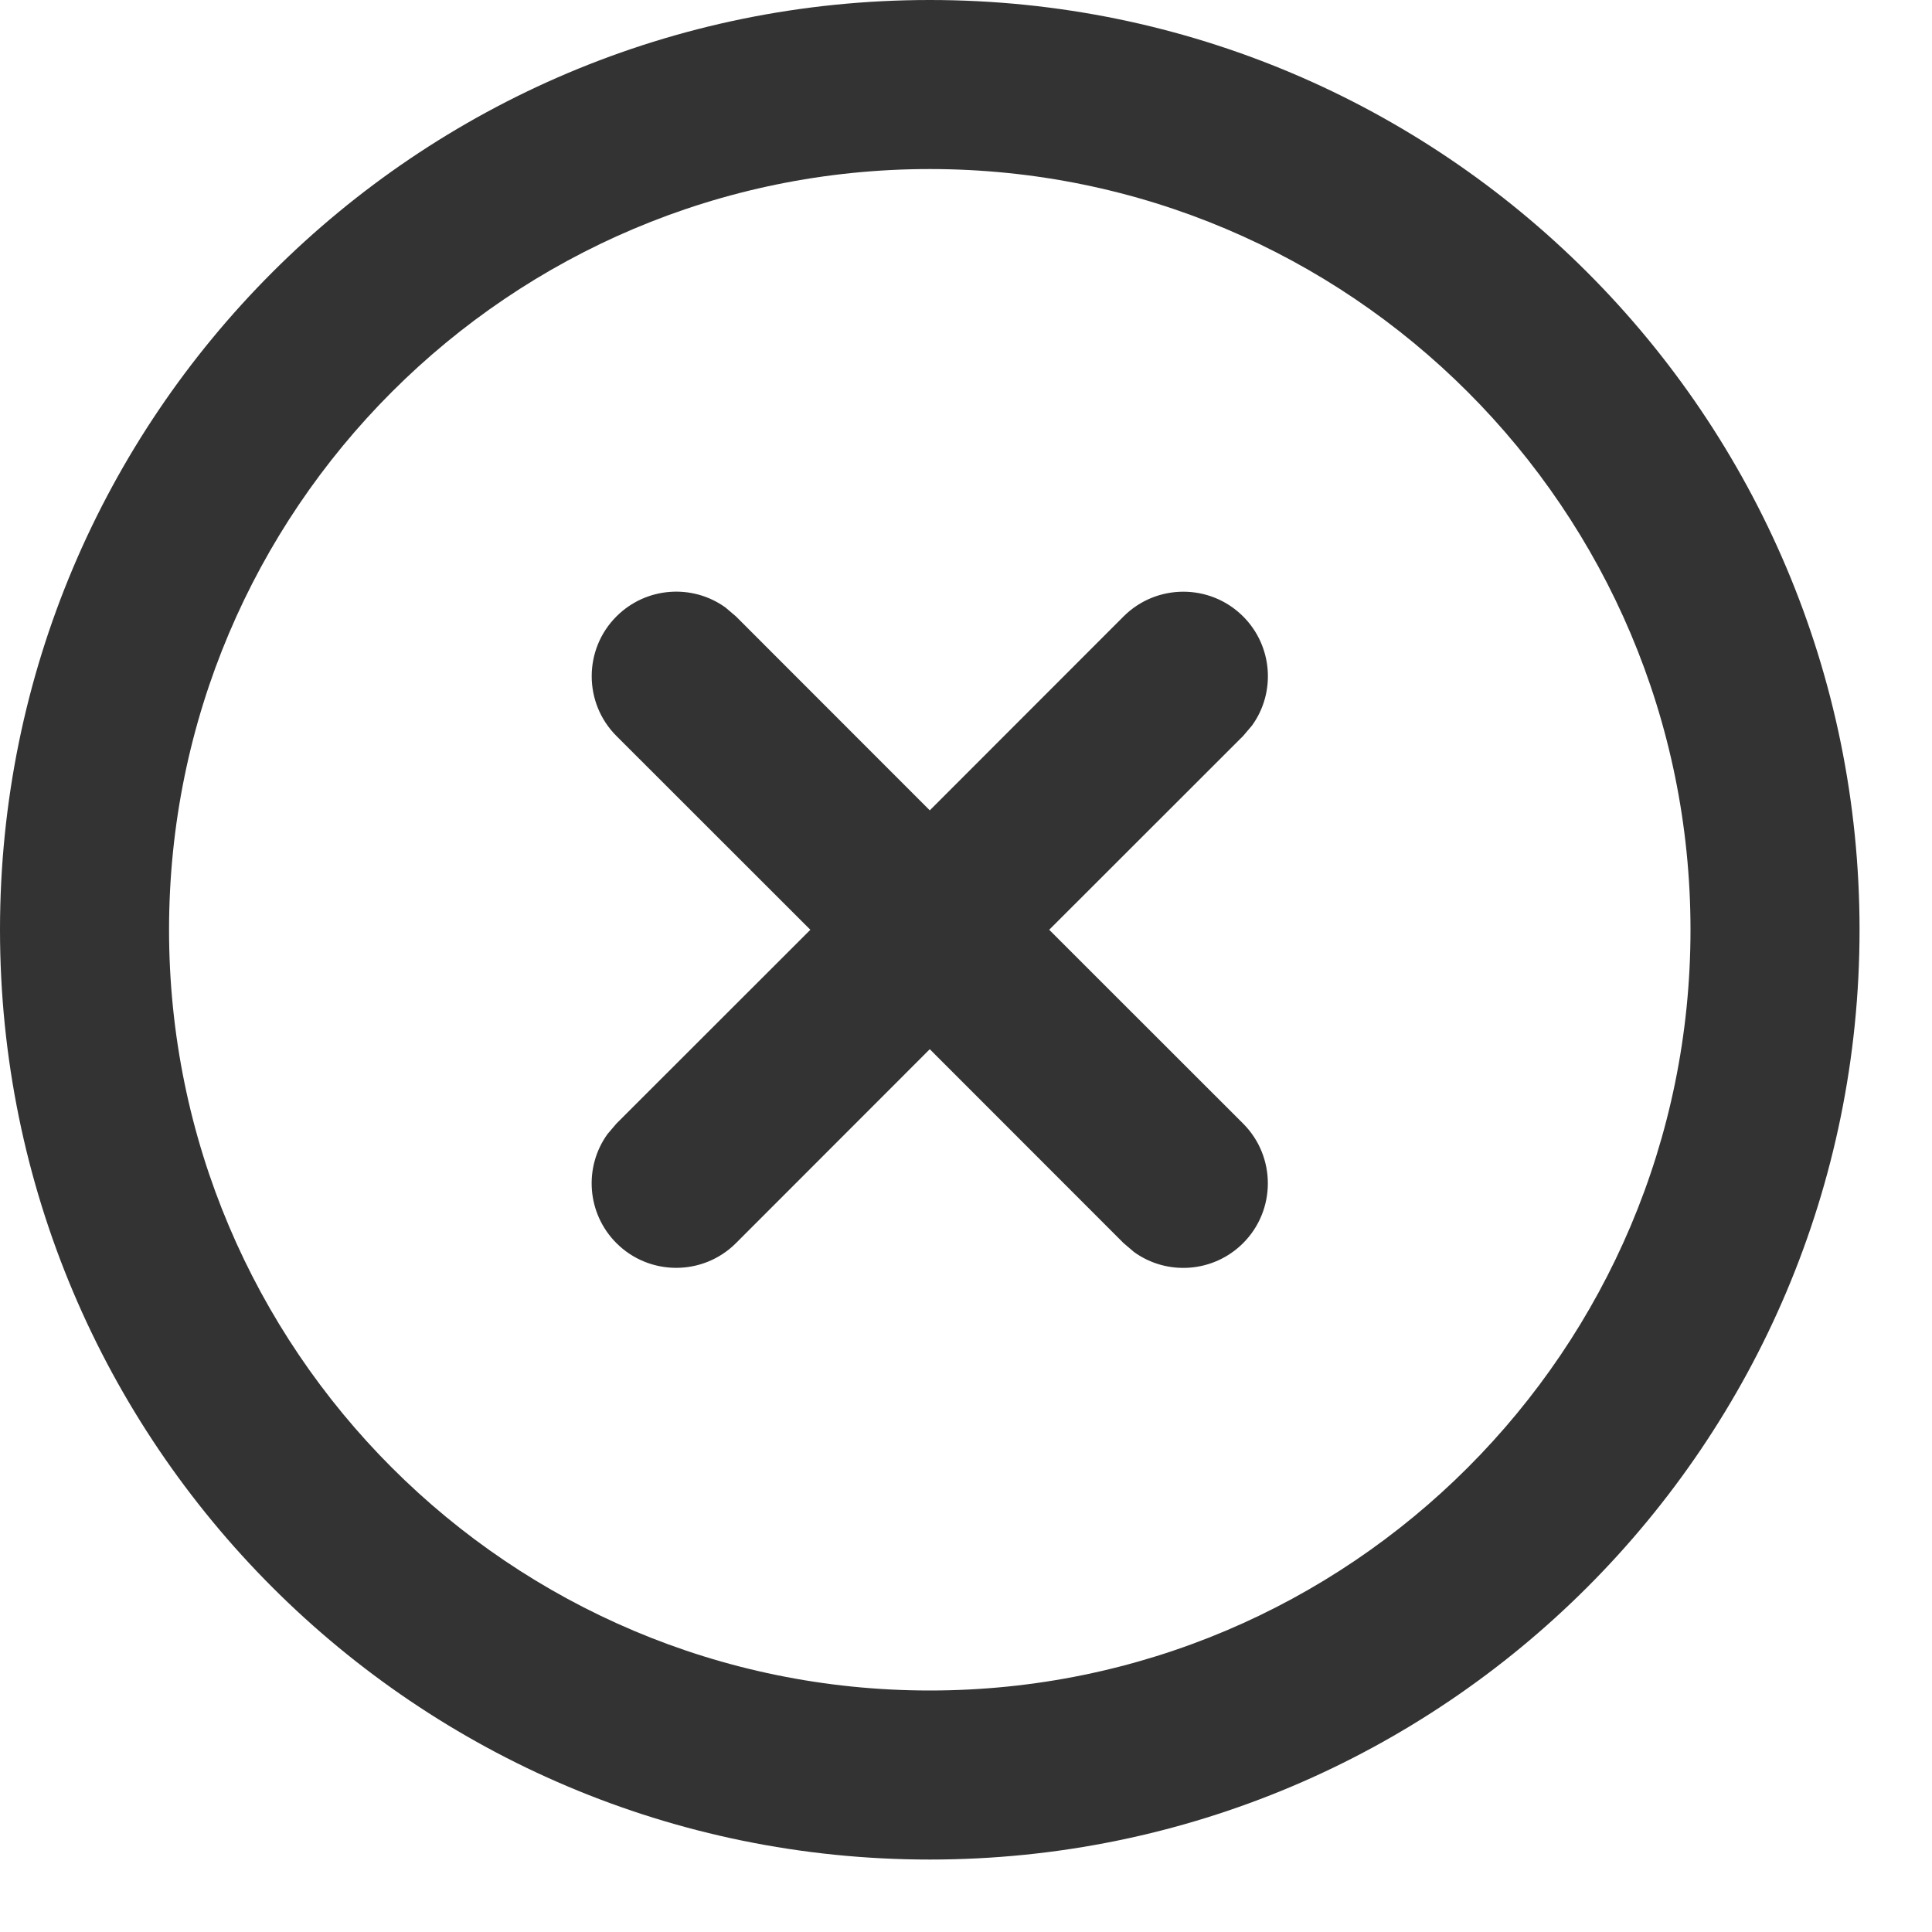 <?xml version="1.0" encoding="UTF-8"?>
<svg width="16px" height="16px" viewBox="0 0 16 16" version="1.1" xmlns="http://www.w3.org/2000/svg" xmlns:xlink="http://www.w3.org/1999/xlink">
    <title>Combined Shape</title>
    <g id="cscs-main-designs" stroke="none" stroke-width="1" fill="none" fill-rule="evenodd">
        <g id="search-typed" transform="translate(-279, -163)" fill="#333333" fill-rule="nonzero">
            <g id="Group-12" transform="translate(20, 147)">
                <path d="M266.7,16 C270.953,16 274.4,19.447 274.4,23.7 C274.4,27.953 270.953,31.4 266.7,31.4 C262.447,31.4 259,27.953 259,23.7 C259,19.447 262.447,16 266.7,16 Z M266.7,17.4 C263.221,17.4 260.4,20.221 260.4,23.7 C260.4,27.179 263.221,30 266.7,30 C270.179,30 273,27.179 273,23.7 C273,20.221 270.179,17.4 266.7,17.4 Z M269.295,21.105 C269.541,21.351 269.566,21.735 269.369,22.008 L269.295,22.095 L267.689,23.7 L269.295,25.305 C269.568,25.578 269.568,26.022 269.295,26.295 C269.049,26.541 268.665,26.566 268.392,26.369 L268.305,26.295 L266.7,24.689 L265.095,26.295 C264.822,26.568 264.378,26.568 264.105,26.295 C263.859,26.049 263.834,25.665 264.031,25.392 L264.105,25.305 L265.711,23.7 L264.105,22.095 C263.832,21.822 263.832,21.378 264.105,21.105 C264.351,20.859 264.735,20.834 265.008,21.031 L265.095,21.105 L266.7,22.711 L268.305,21.105 C268.578,20.832 269.022,20.832 269.295,21.105 Z" id="Combined-Shape"></path>
            </g>
        </g>
    </g>
</svg>